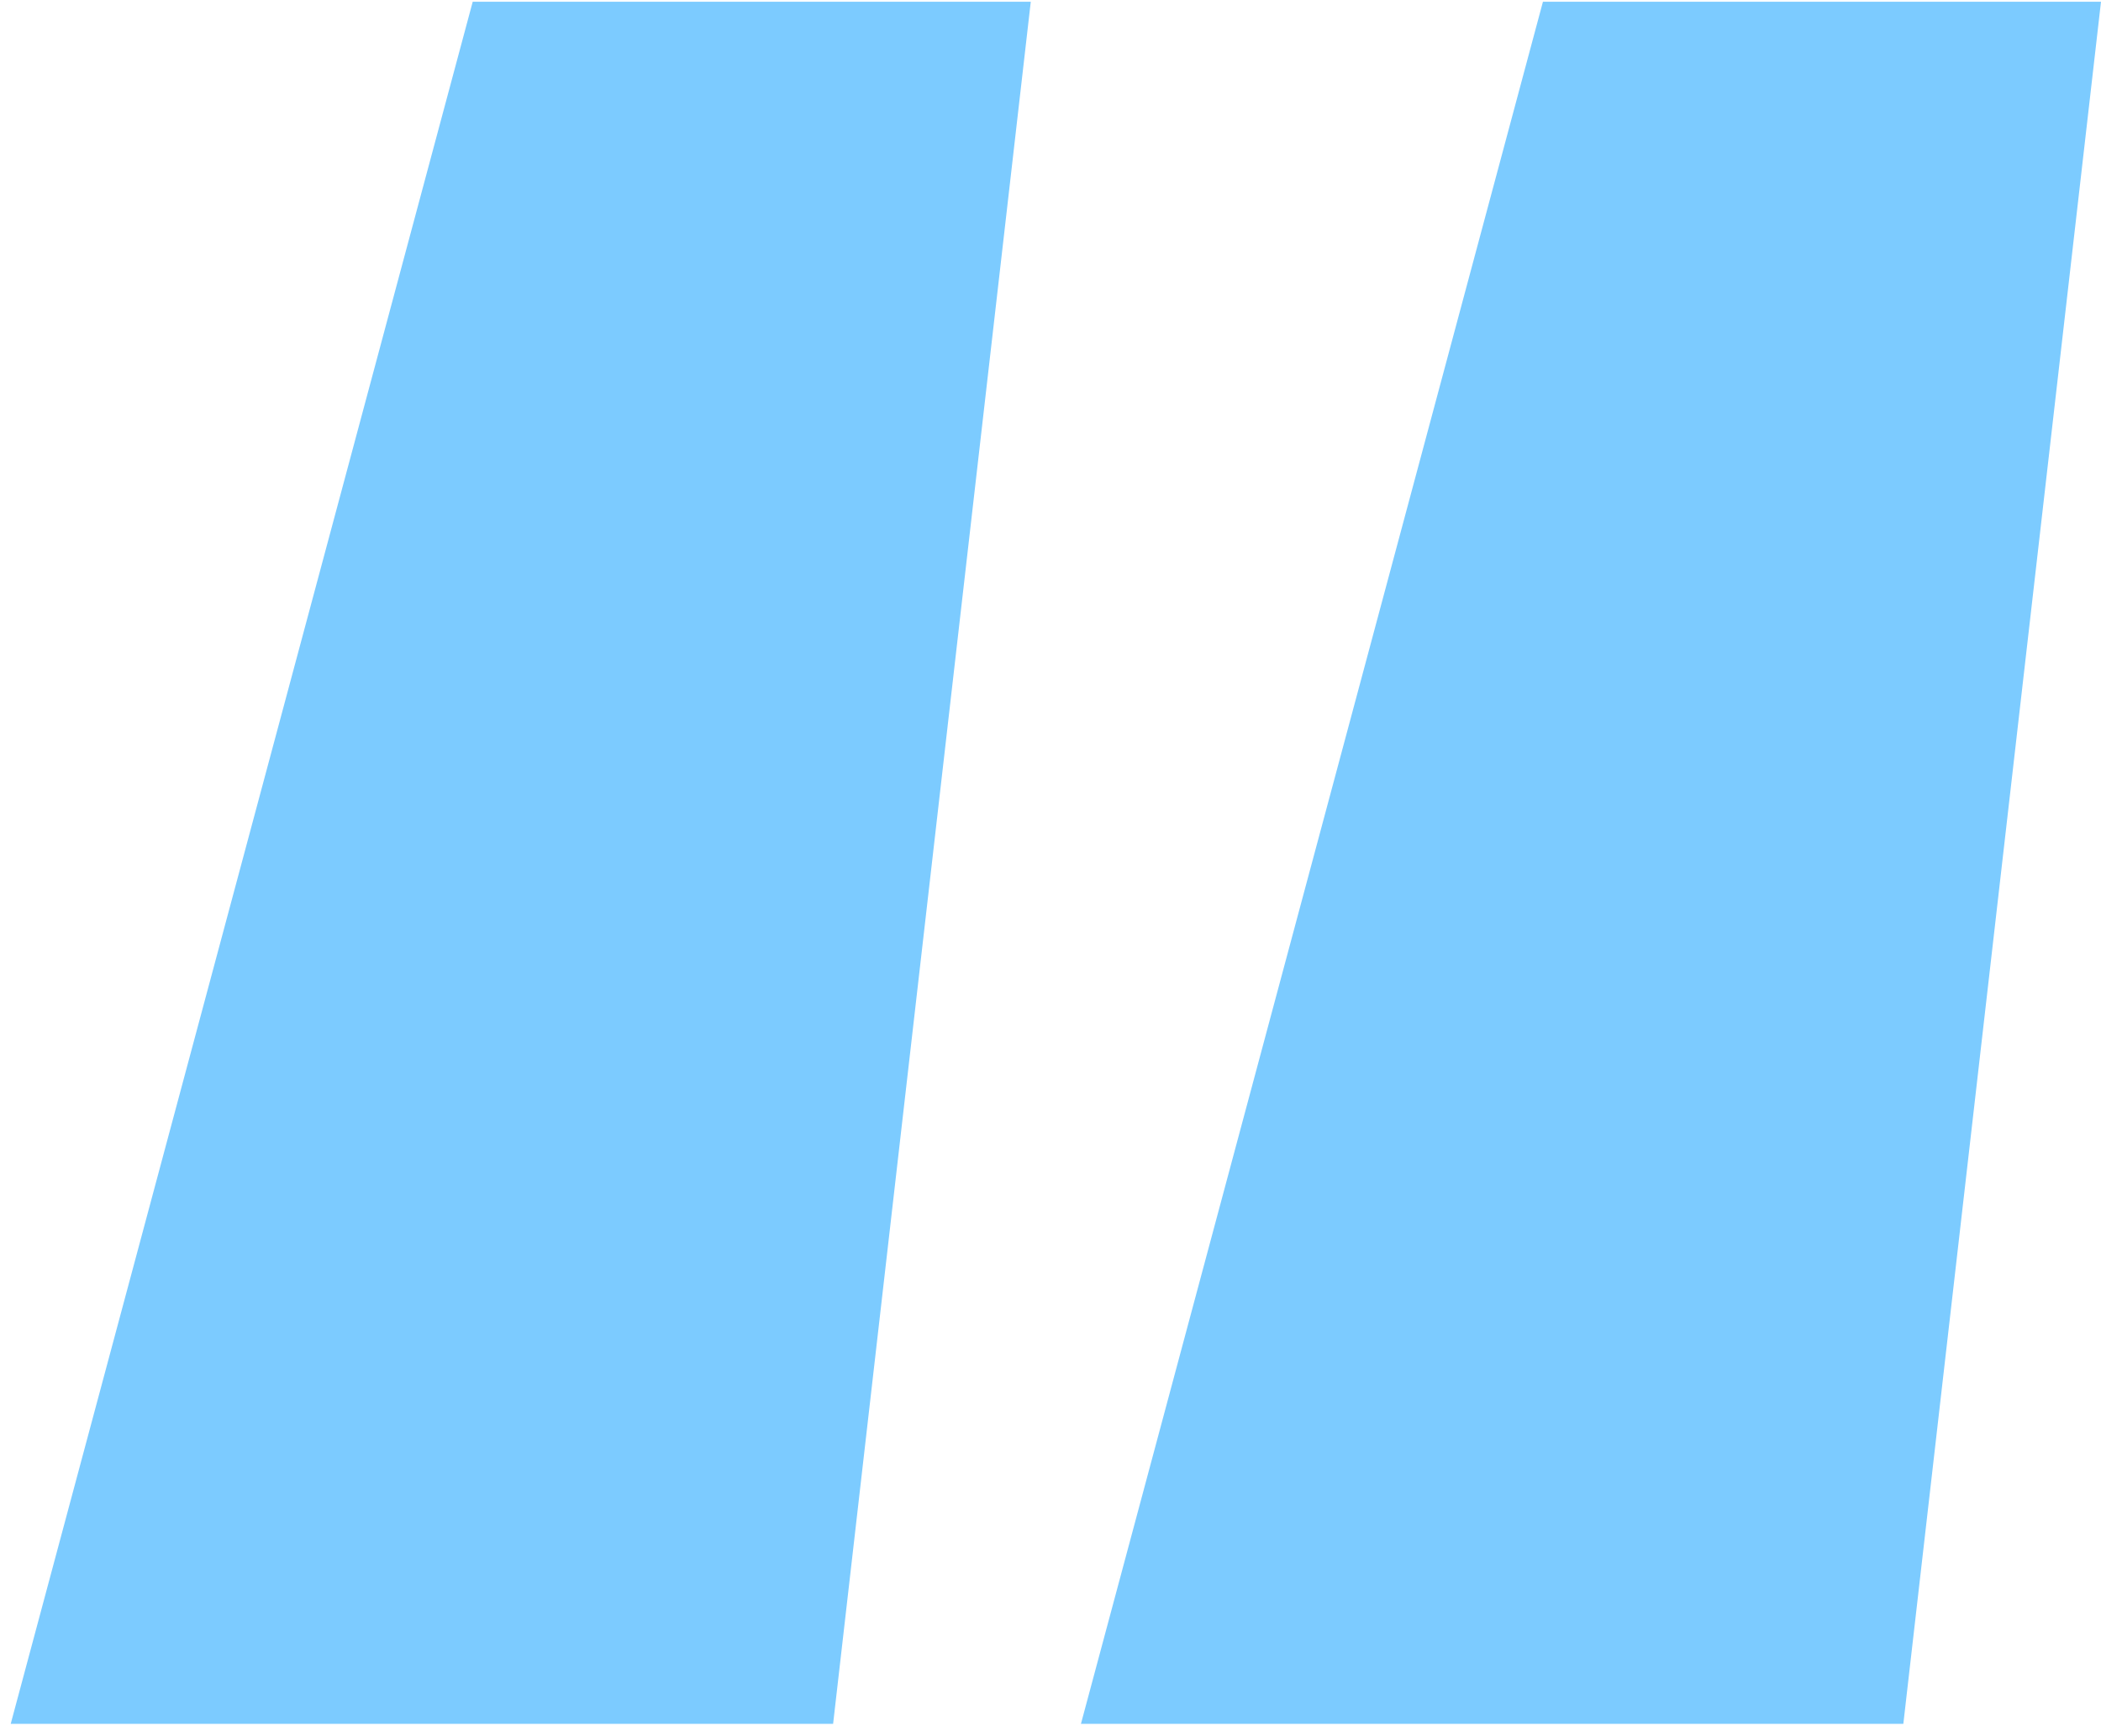 <?xml version="1.0" encoding="utf-8"?>
<!-- Generator: Adobe Illustrator 26.3.0, SVG Export Plug-In . SVG Version: 6.00 Build 0)  -->
<svg version="1.1" id="Layer_2" xmlns="http://www.w3.org/2000/svg" xmlns:xlink="http://www.w3.org/1999/xlink" x="0px" y="0px"
	 viewBox="0 0 98 81" style="enable-background:new 0 0 98 81;" xml:space="preserve">
<style type="text/css">
	.st0{fill:#7CCBFF;}
</style>
<polygon class="st0" points="48.08,0.08 38.86,80.42 0.5,80.42 22.05,0.08 "/>
<polygon class="st0" points="98,0.08 88.78,80.42 50.42,80.42 71.97,0.08 "/>
</svg>
